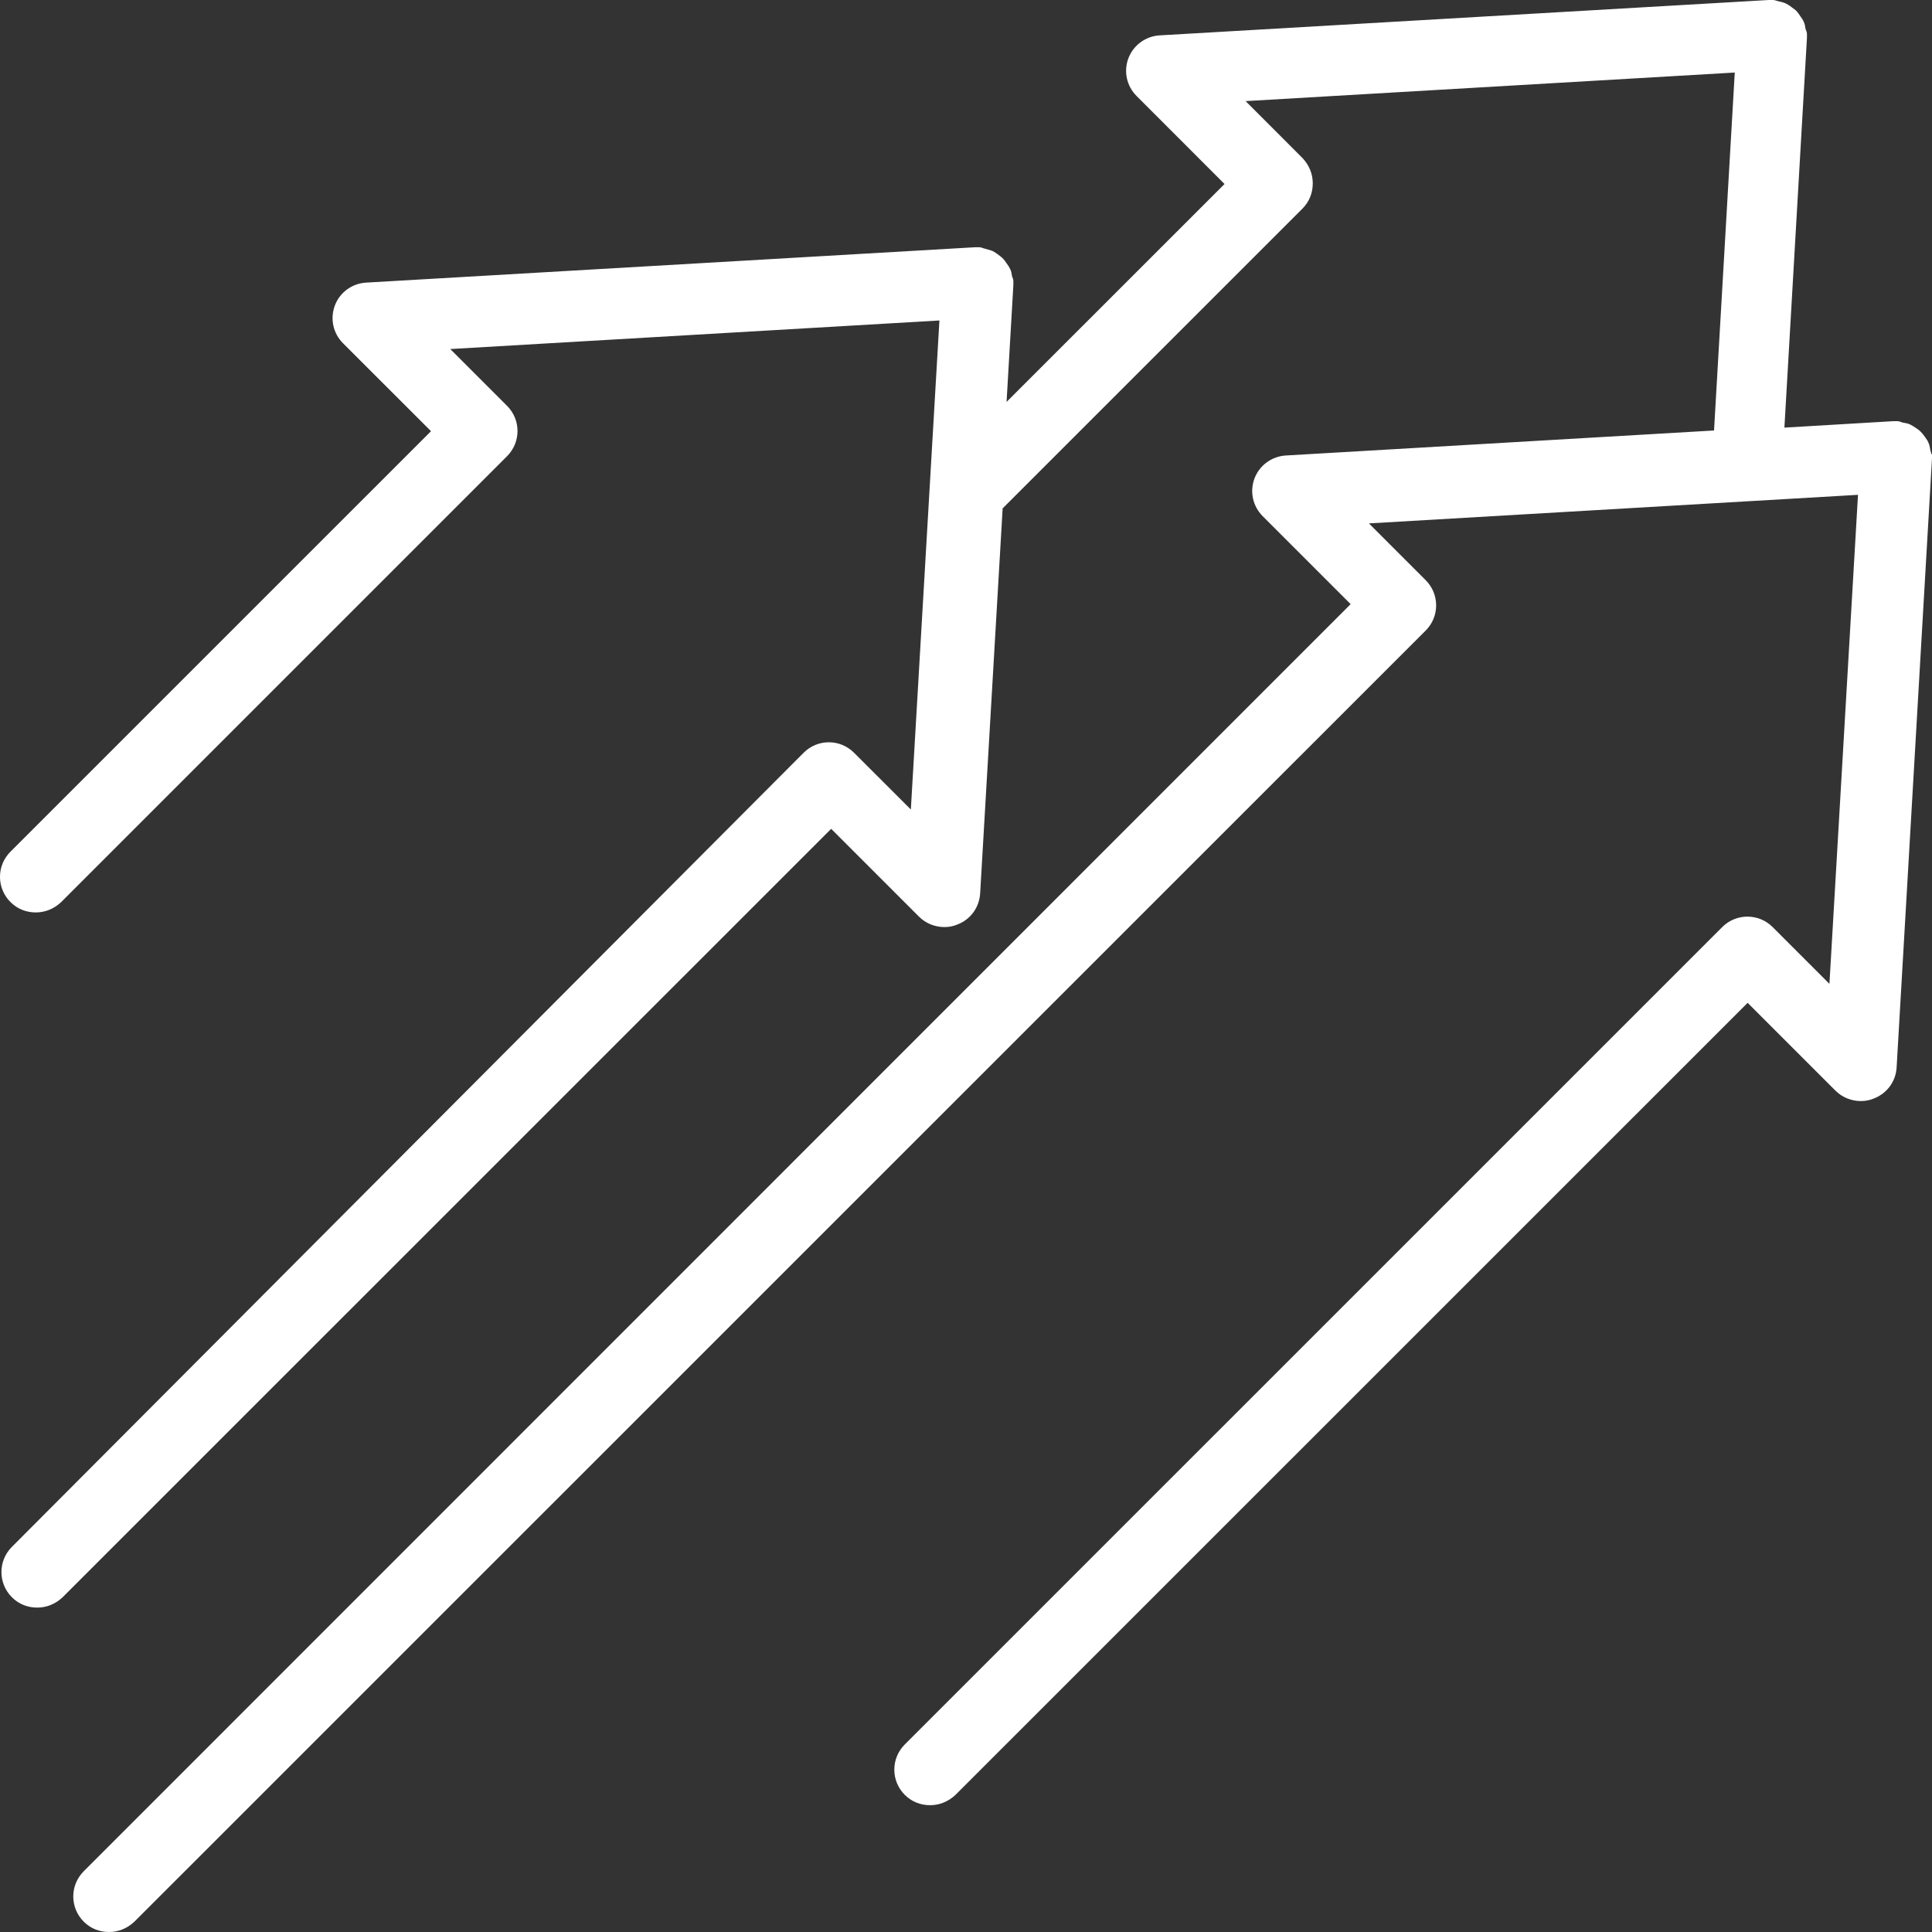 <svg width="33" height="33" viewBox="0 0 33 33" fill="none" xmlns="http://www.w3.org/2000/svg">
<rect x="0" y="0" width="33" height="33" fill="#333333" stroke="none"/>
<path d="M32.993 7.762C32.993 7.762 32.975 7.707 32.969 7.676C32.963 7.634 32.957 7.597 32.938 7.56C32.926 7.524 32.902 7.499 32.884 7.469C32.859 7.432 32.835 7.402 32.804 7.371C32.78 7.347 32.755 7.329 32.725 7.31C32.688 7.286 32.652 7.261 32.609 7.243C32.578 7.231 32.542 7.225 32.505 7.219C32.475 7.213 32.444 7.194 32.414 7.194H32.377H32.34L30.479 7.304L30.864 0.647V0.61V0.574C30.864 0.543 30.845 0.519 30.839 0.488C30.833 0.445 30.827 0.409 30.809 0.372C30.796 0.336 30.772 0.311 30.754 0.281C30.729 0.244 30.705 0.207 30.674 0.177L30.601 0.122C30.564 0.092 30.522 0.067 30.479 0.049C30.449 0.037 30.418 0.031 30.387 0.024C30.351 0.018 30.32 0 30.284 0H30.247H30.211L19.811 0.604C19.573 0.616 19.36 0.769 19.274 0.995C19.189 1.22 19.244 1.471 19.415 1.641L20.916 3.143L17.193 6.865L17.309 4.869V4.833V4.796C17.309 4.766 17.291 4.741 17.285 4.711C17.279 4.668 17.273 4.631 17.254 4.595C17.236 4.558 17.218 4.528 17.193 4.497C17.169 4.467 17.151 4.43 17.12 4.406C17.096 4.381 17.065 4.363 17.035 4.338C16.998 4.314 16.968 4.29 16.925 4.277C16.888 4.265 16.858 4.259 16.821 4.247C16.791 4.241 16.76 4.223 16.73 4.223H16.693H16.656L6.257 4.827C6.019 4.839 5.805 4.991 5.72 5.217C5.635 5.443 5.689 5.693 5.86 5.864L7.362 7.365L0.179 14.547C-0.06 14.785 -0.06 15.17 0.179 15.408C0.301 15.53 0.453 15.585 0.612 15.585C0.771 15.585 0.923 15.524 1.045 15.408L8.661 7.792C8.899 7.554 8.899 7.17 8.661 6.932L7.691 5.962L16.046 5.474L15.558 13.827L14.587 12.857C14.349 12.619 13.965 12.619 13.727 12.857L0.203 26.422C-0.035 26.66 -0.035 27.044 0.203 27.282C0.325 27.404 0.478 27.459 0.636 27.459C0.795 27.459 0.948 27.398 1.07 27.282L14.197 14.157L15.698 15.658C15.814 15.774 15.973 15.835 16.131 15.835C16.205 15.835 16.278 15.823 16.351 15.792C16.577 15.707 16.729 15.499 16.742 15.255L17.126 8.683L22.246 3.564C22.368 3.442 22.423 3.289 22.423 3.131C22.423 2.972 22.362 2.82 22.246 2.698L21.276 1.727L29.631 1.239L29.277 7.353L21.965 7.78C21.727 7.793 21.514 7.945 21.428 8.171C21.343 8.397 21.398 8.647 21.569 8.818L23.07 10.319L1.43 31.963C1.192 32.201 1.192 32.585 1.43 32.823C1.552 32.945 1.704 33 1.863 33C2.022 33 2.174 32.939 2.296 32.823L24.352 10.77C24.59 10.532 24.59 10.148 24.352 9.91L23.382 8.94L31.736 8.452L31.248 16.805L30.278 15.835C30.04 15.597 29.655 15.597 29.417 15.835L15.454 29.797C15.216 30.035 15.216 30.419 15.454 30.657C15.576 30.779 15.729 30.834 15.887 30.834C16.046 30.834 16.199 30.773 16.321 30.657L29.851 17.129L31.352 18.63C31.468 18.746 31.627 18.807 31.785 18.807C31.859 18.807 31.932 18.794 32.005 18.764C32.231 18.678 32.384 18.471 32.396 18.227L33 7.829V7.793V7.756L32.993 7.762Z" fill="white"/>
</svg>
